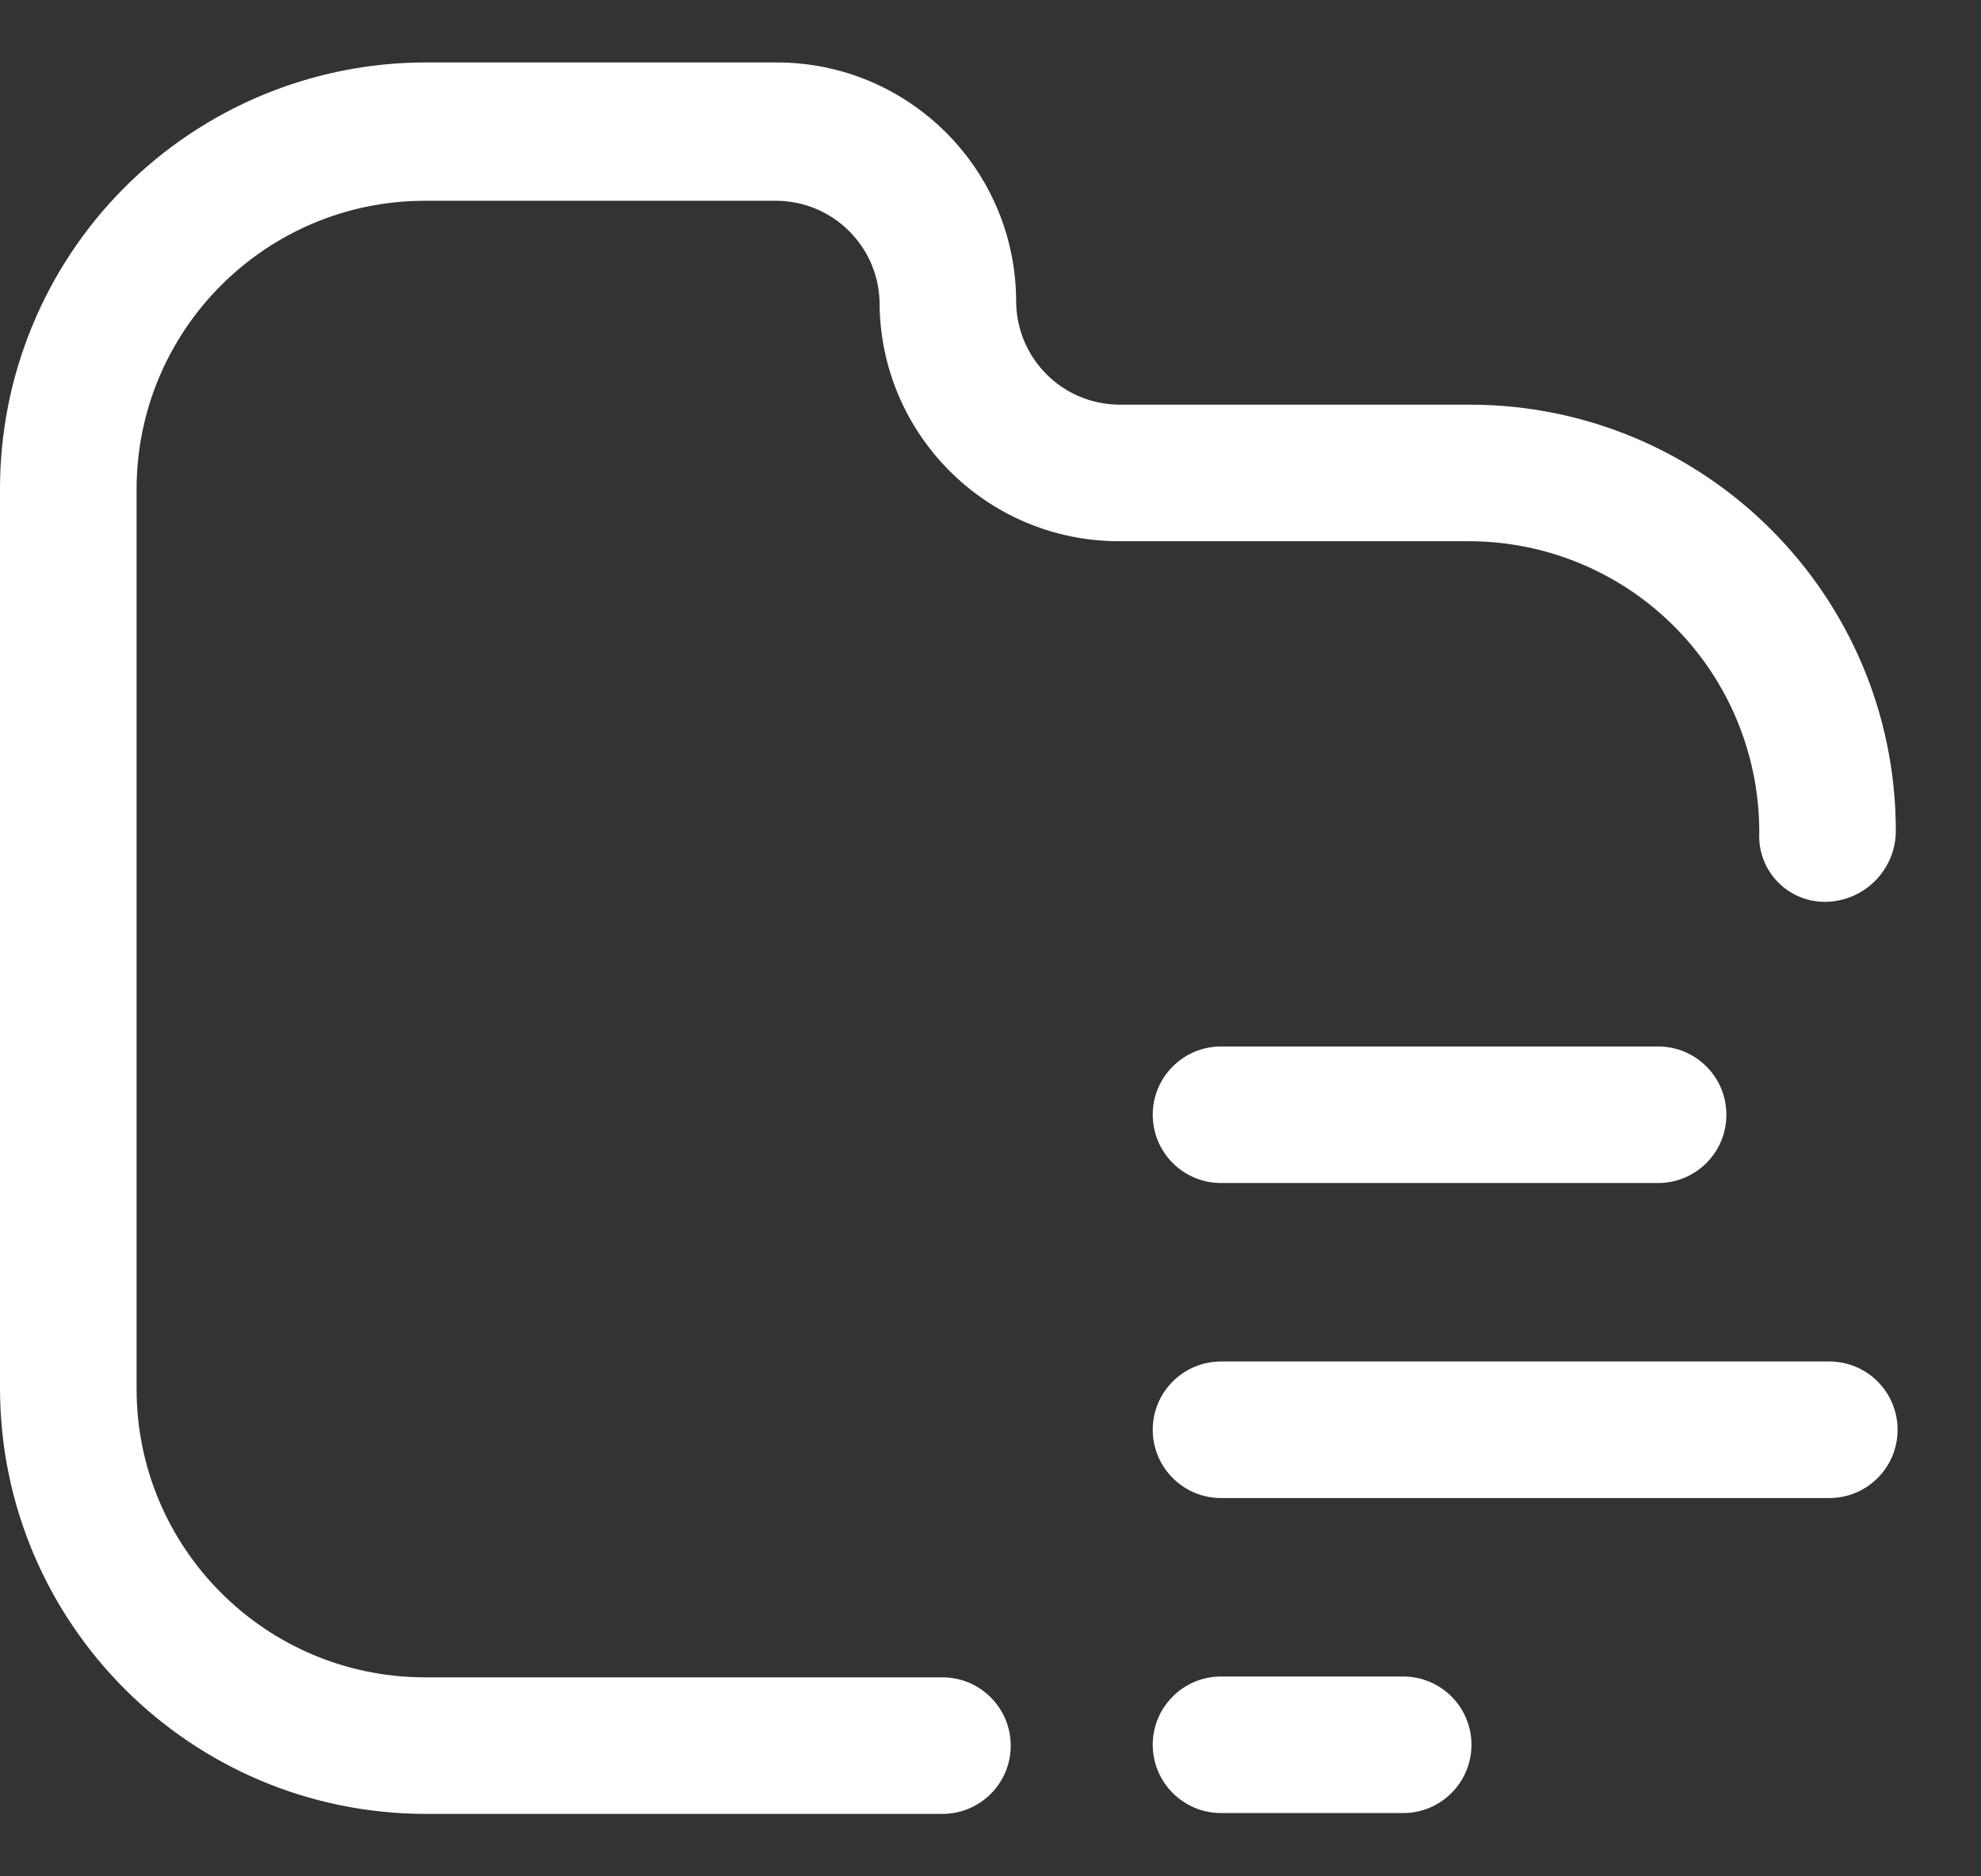 <svg width="19" height="18" viewBox="0 0 19 18" fill="none" xmlns="http://www.w3.org/2000/svg">
<rect x="0" y="0" width="19" height="18" fill="#333333" stroke="none"/>
<g id="Icon">
<path d="M7.449 1.926H4.078C2.549 1.926 1.31 3.166 1.31 4.695V13.323C1.31 14.852 2.549 16.091 4.078 16.091H9.039C9.401 16.091 9.694 16.385 9.694 16.746C9.694 17.108 9.401 17.401 9.039 17.401H4.078C1.828 17.396 0.005 15.573 9.36361e-06 13.323V4.695C-0.002 3.611 0.426 2.57 1.191 1.802C1.956 1.034 2.994 0.601 4.078 0.599H7.449C8.718 0.599 9.746 1.627 9.746 2.895C9.751 3.439 10.19 3.878 10.733 3.882H14.104C16.355 3.887 18.178 5.71 18.183 7.961C18.188 8.33 17.897 8.636 17.527 8.651C17.356 8.658 17.189 8.595 17.066 8.476C16.942 8.357 16.872 8.193 16.873 8.022C16.884 7.278 16.598 6.561 16.078 6.03C15.558 5.498 14.848 5.197 14.104 5.192H10.733C9.465 5.192 8.436 4.164 8.436 2.895C8.422 2.359 7.986 1.931 7.449 1.926Z" fill="white"/>
<path d="M11.056 10.694C11.056 10.332 11.35 10.039 11.711 10.039H15.903C16.265 10.039 16.558 10.332 16.558 10.694C16.558 11.056 16.265 11.349 15.903 11.349H11.711C11.35 11.349 11.056 11.056 11.056 10.694Z" fill="white"/>
<path d="M11.711 16.083H13.458C13.82 16.083 14.113 16.376 14.113 16.738C14.113 17.099 13.82 17.393 13.458 17.393H11.711C11.35 17.393 11.056 17.099 11.056 16.738C11.056 16.376 11.35 16.083 11.711 16.083Z" fill="white"/>
<path d="M11.711 13.061C11.35 13.061 11.056 13.354 11.056 13.716C11.056 14.078 11.35 14.371 11.711 14.371H17.545C17.907 14.371 18.2 14.078 18.2 13.716C18.2 13.354 17.907 13.061 17.545 13.061H11.711Z" fill="white"/>
</g>
</svg>
